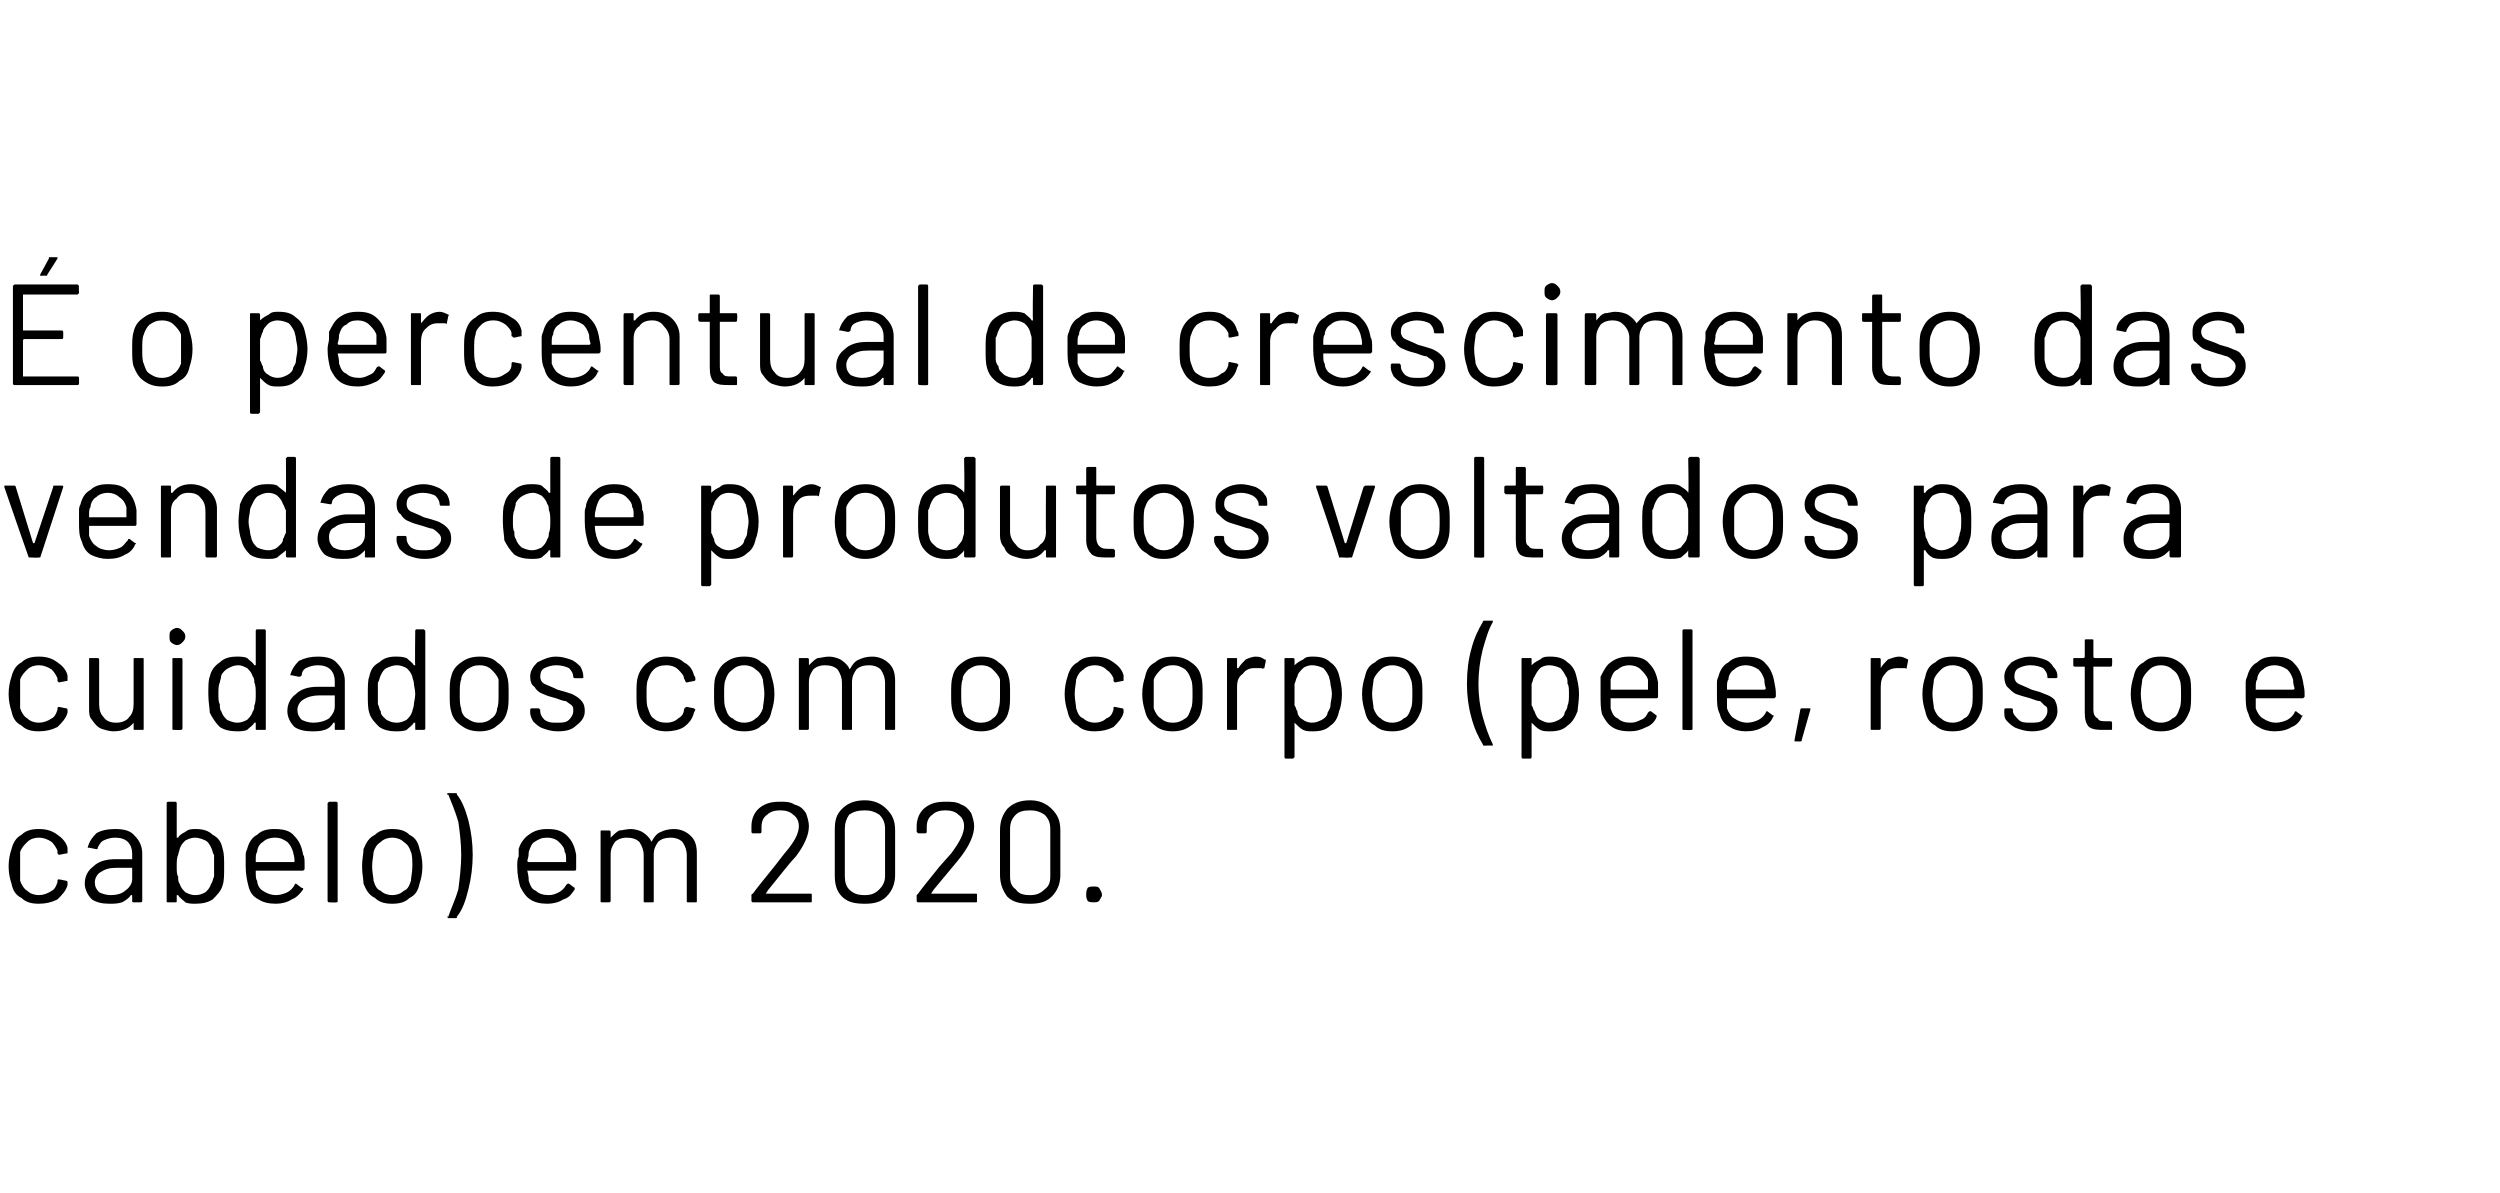 <?xml version="1.0" standalone="no"?><!DOCTYPE svg PUBLIC "-//W3C//DTD SVG 1.1//EN" "http://www.w3.org/Graphics/SVG/1.1/DTD/svg11.dtd"><svg xmlns="http://www.w3.org/2000/svg" version="1.1" width="174px" height="83px" viewBox="0 -2 174 83" style="top:-2px"><desc>É o percentual de crescimento das vendas de produtos voltados para cuidados com o corpo (pele, rosto e cabelo) em 20</desc><defs/><g id="Polygon80208"><path d="m2.7 60.9c-.5 0-.9-.1-1.2-.4c-.4-.2-.6-.5-.7-1c-.1-.3-.2-.7-.2-1.2c0-.5.1-.9.2-1.2c.1-.4.3-.8.7-1c.3-.3.7-.4 1.2-.4c.5 0 .9.1 1.3.4c.3.2.6.5.7.9v.3c0 .1 0 .1-.1.1l-.5.1s.02-.04 0 0l-.1-.1v-.2c-.1-.2-.2-.4-.4-.6c-.3-.2-.6-.3-.9-.3c-.3 0-.6.1-.8.3c-.2.2-.4.4-.5.7v2c.1.3.3.6.5.7c.2.2.5.3.8.3c.3 0 .6-.1.9-.3c.2-.1.3-.3.4-.6v-.1s.01 0 0 0c0-.1.1-.1.1-.1l.5.1c.1 0 .1.1.1.1v.2c-.1.4-.4.7-.7 1c-.4.2-.8.3-1.3.3zM8 55.7c.6 0 1.1.1 1.4.5c.3.3.5.7.5 1.2v3.3c0 .1-.1.1-.1.1h-.5c-.1 0-.1 0-.1-.1v-.4h-.1c-.1.2-.4.4-.6.5c-.3.1-.6.1-.9.1c-.5 0-.9-.1-1.2-.3c-.3-.3-.5-.7-.5-1.1c0-.5.2-.9.6-1.2c.3-.3.8-.5 1.5-.5h1.2v-.4c0-.3-.1-.6-.3-.8c-.2-.2-.5-.3-.9-.3c-.3 0-.6.1-.8.2c-.2.1-.3.3-.4.5c0 .1 0 .1-.1.1l-.5-.1h-.1c.1-.4.3-.7.6-1c.3-.2.8-.3 1.3-.3zm-.3 4.6c.4 0 .8-.1 1-.3c.3-.2.5-.5.5-.8v-.8H8.1c-.5 0-.8.1-1.1.3c-.2.1-.4.4-.4.7c0 .3.1.5.3.7c.2.1.5.2.8.2zm7.8-3.2c.1.3.1.7.1 1.2c0 .6 0 1-.1 1.3c-.1.4-.4.7-.7 1c-.3.2-.7.3-1.2.3c-.2 0-.5 0-.7-.1c-.2-.2-.4-.3-.5-.5h-.1v.4c0 .1 0 .1-.1.1h-.5c-.1 0-.1 0-.1-.1v-6.8s0-.1.1-.1h.5c.1 0 .1.1.1.1v2.4h.1c.1-.2.3-.3.5-.4c.2-.2.5-.2.7-.2c.5 0 .9.1 1.2.4c.4.2.6.5.7 1zm-.8 2.4c.1-.1.1-.3.2-.5v-1.5c-.1-.1-.1-.3-.2-.5c-.1-.2-.2-.4-.4-.5c-.2-.1-.5-.2-.7-.2c-.3 0-.5.1-.7.2c-.2.2-.3.3-.4.6c0 .1-.1.3-.1.4c-.1.2-.1.5-.1.8c0 .3 0 .6.1.7c0 .2 0 .4.1.5c.1.3.2.4.4.6c.2.1.4.2.7.2c.3 0 .5-.1.7-.2c.2-.2.3-.3.4-.6zm6.4-2c.1.1.1.4.1.7v.3l-.1.1h-3.3c0 .4 0 .6.1.7c0 .3.2.6.4.7c.3.2.6.3.9.3c.3 0 .6-.1.8-.2c.2-.1.4-.3.5-.5c0-.1.1-.1.1-.1l.4.3c.1 0 .1 0 .1.1c-.2.3-.5.6-.8.7c-.3.2-.7.3-1.1.3c-.5 0-.9-.1-1.2-.3c-.4-.2-.6-.5-.7-.9c-.1-.4-.2-.8-.2-1.4v-.7c0-.2 0-.3.1-.5c.1-.4.3-.8.7-1c.3-.3.7-.4 1.2-.4c.6 0 1.1.1 1.4.5c.3.3.5.7.6 1.3zm-2-1.2c-.3 0-.6.1-.8.3c-.2.1-.4.4-.4.7c-.1.1-.1.3-.1.6v.1h2.6c.1 0 .1 0 .1-.1c0-.3-.1-.5-.1-.6c-.1-.3-.2-.5-.4-.7c-.3-.2-.5-.3-.9-.3zm3.8 4.5s-.1 0-.1-.1v-6.8l.1-.1h.5c.1 0 .1.1.1.1v6.8c0 .1 0 .1-.1.1c.04.03-.5 0-.5 0c0 0 .03.03 0 0zm4.4.1c-.5 0-.9-.1-1.2-.4c-.4-.2-.6-.5-.8-1c0-.3-.1-.7-.1-1.2c0-.5.1-.9.1-1.2c.2-.5.4-.8.8-1c.3-.3.7-.4 1.2-.4c.5 0 .9.1 1.2.4c.4.2.6.5.7 1c.1.3.2.7.2 1.2c0 .5-.1.9-.2 1.2c-.1.5-.3.8-.7 1c-.3.3-.7.4-1.2.4zm0-.6c.3 0 .6-.1.8-.3c.3-.1.4-.4.5-.7c0-.2.1-.6.1-1c0-.4 0-.8-.1-1c-.1-.3-.2-.5-.5-.7c-.2-.2-.5-.3-.8-.3c-.3 0-.6.1-.8.3c-.3.2-.4.4-.5.7c0 .2-.1.6-.1 1c0 .4.1.8.1 1c.1.3.2.6.5.7c.2.2.5.3.8.3zm4.4-7.1c.1 0 .1 0 .1.1c.4.5.6 1.1.8 1.8c.2.8.3 1.6.3 2.4c0 .8-.1 1.6-.3 2.4c-.2.8-.4 1.4-.8 1.9c0 .1 0 .1-.1.1h-.5l-.1-.1h.1c.2-.6.5-1.2.7-1.9c.1-.8.2-1.6.2-2.4c0-.8-.1-1.6-.2-2.3c-.2-.7-.5-1.4-.7-1.9h-.1c0-.1.1-.1.1-.1h.5s.03 0 0 0zm8.4 4.3v1s0 .1-.1.1h-3.3c.1.4.1.6.1.7c.1.3.2.6.5.7c.2.2.5.3.9.3c.3 0 .5-.1.7-.2c.2-.1.4-.3.5-.5c.1-.1.1-.1.2-.1l.4.3v.1c-.2.3-.4.6-.8.7c-.3.2-.7.3-1.1.3c-.5 0-.9-.1-1.2-.3c-.3-.2-.5-.5-.7-.9c-.1-.4-.2-.8-.2-1.4c0-.3 0-.5.1-.7v-.5c.1-.4.4-.8.7-1c.4-.3.8-.4 1.3-.4c.6 0 1 .1 1.4.5c.3.3.5.7.6 1.3zm-2-1.2c-.4 0-.6.1-.9.3c-.2.1-.3.4-.4.7c0 .1 0 .3-.1.6c0 .1.1.1.1.1h2.6v-.1c0-.3 0-.5-.1-.6c0-.3-.2-.5-.4-.7c-.2-.2-.5-.3-.8-.3zm8.8-.6c.5 0 .9.2 1.2.5c.3.3.4.7.4 1.2v3.3c0 .1 0 .1-.1.1h-.5c-.1 0-.1 0-.1-.1v-3.2c0-.3-.1-.6-.3-.9c-.2-.2-.5-.3-.8-.3c-.4 0-.7.1-.9.3c-.2.3-.3.5-.3.9v3.2c0 .1 0 .1-.1.1h-.5c-.1 0-.1 0-.1-.1v-3.2c0-.3-.1-.6-.3-.9c-.2-.2-.5-.3-.9-.3c-.3 0-.6.1-.8.3c-.2.3-.3.5-.3.9v3.2c0 .1-.1.1-.1.1h-.5c-.1 0-.1 0-.1-.1v-4.8c0-.1 0-.1.1-.1h.5s.1 0 .1.1v.4c.2-.2.4-.4.6-.5c.2 0 .5-.1.8-.1c.3 0 .6.1.8.2c.3.2.5.4.6.6c0 .1 0 .1.1 0c.1-.2.3-.5.6-.6c.2-.1.5-.2.9-.2zm6.4 4.5c-.1 0-.1 0 0 0h3.1c.1 0 .1 0 .1.1v.4c0 .1 0 .1-.1.1h-4s-.1 0-.1-.1v-.4s0-.1.1-.1c.2-.3.7-.9 1.5-1.9l.7-.9c.7-.8 1-1.4 1-1.9c0-.3-.1-.6-.4-.8c-.2-.2-.5-.3-.9-.3c-.4 0-.7.1-.9.3c-.3.2-.4.5-.4.9v.3s0 .1-.1.1h-.5c-.1 0-.1-.1-.1-.1v-.4c0-.5.2-1 .6-1.3c.4-.3.8-.4 1.4-.4c.4 0 .7 0 1 .2c.4.1.6.3.8.6c.1.3.2.6.2.9c0 .6-.3 1.3-.9 2.1c-.4.4-1 1.2-1.9 2.3c-.02 0-.2.3-.2.3c0 0-.04-.04 0 0zm6.9.7c-.7 0-1.2-.1-1.6-.5c-.4-.4-.5-.9-.5-1.5v-3.1c0-.7.1-1.1.5-1.5c.4-.4.9-.6 1.6-.6c.6 0 1.1.2 1.5.6c.4.4.6.8.6 1.5v3.1c0 .6-.2 1.1-.6 1.5c-.4.4-.9.5-1.5.5zm0-.6c.4 0 .7-.1 1-.4c.2-.2.4-.5.4-.9v-3.3c0-.4-.1-.7-.4-1c-.3-.2-.6-.3-1-.3c-.5 0-.8.1-1.1.3c-.2.3-.3.6-.3 1v3.3c0 .4.1.7.3.9c.3.3.6.4 1.1.4zm4.6-.1c-.1 0 0 0 0 0h3.1c.1 0 .1 0 .1.1v.4c0 .1 0 .1-.1.1h-4s-.1 0-.1-.1v-.4l.1-.1c.2-.3.7-.9 1.5-1.9l.8-.9c.6-.8.9-1.4.9-1.9c0-.3-.1-.6-.4-.8c-.2-.2-.5-.3-.9-.3c-.4 0-.7.1-.9.3c-.3.2-.4.5-.4.9v.3s0 .1-.1.1h-.5l-.1-.1v-.4c0-.5.2-1 .6-1.3c.4-.3.8-.4 1.4-.4c.4 0 .8 0 1.1.2c.3.1.5.3.7.6c.1.3.2.6.2.9c0 .6-.3 1.3-.9 2.1c-.3.4-1 1.2-1.9 2.3l-.2.3s-.03-.04 0 0zm6.9.7c-.7 0-1.2-.1-1.6-.5c-.3-.4-.5-.9-.5-1.5v-3.1c0-.7.2-1.1.5-1.5c.4-.4.9-.6 1.6-.6c.6 0 1.1.2 1.5.6c.4.4.6.8.6 1.5v3.1c0 .6-.2 1.1-.6 1.5c-.4.4-.9.5-1.5.5zm0-.6c.4 0 .7-.1 1-.4c.3-.2.4-.5.4-.9v-3.3c0-.4-.1-.7-.4-1c-.3-.2-.6-.3-1-.3c-.5 0-.8.1-1 .3c-.3.3-.4.6-.4 1v3.3c0 .4.1.7.4.9c.2.3.5.4 1 .4zm4.4.5c-.1 0-.3 0-.4-.1c-.1-.2-.1-.3-.1-.4c0-.2 0-.3.1-.5c.1-.1.3-.1.4-.1c.2 0 .3 0 .4.1c.1.2.2.3.2.5c0 .1-.1.2-.2.4c-.1.1-.2.1-.4.1z" stroke="none" fill="#000"/></g><g id="Polygon80207"><path d="m2.7 48.9c-.5 0-.9-.1-1.2-.4c-.4-.2-.6-.5-.7-1c-.1-.3-.2-.7-.2-1.2c0-.5.1-.9.2-1.2c.1-.4.3-.8.7-1c.3-.3.7-.4 1.2-.4c.5 0 .9.1 1.3.4c.3.2.6.5.7.9v.3c0 .1 0 .1-.1.1l-.5.1s.02-.04 0 0l-.1-.1v-.2c-.1-.2-.2-.4-.4-.6c-.3-.2-.6-.3-.9-.3c-.3 0-.6.1-.8.3c-.2.2-.4.4-.5.7v2c.1.3.3.6.5.7c.2.2.5.3.8.3c.3 0 .6-.1.9-.3c.2-.1.3-.3.4-.6v-.1s.01 0 0 0c0-.1.1-.1.1-.1l.5.1c.1 0 .1.1.1.1v.2c-.1.4-.4.7-.7 1c-.4.2-.8.3-1.3.3zm6.6-5c0-.1 0-.1.1-.1h.5c.1 0 .1 0 .1.1v4.8c0 .1 0 .1-.1.1h-.5c-.1 0-.1 0-.1-.1v-.4c-.3.4-.8.6-1.4.6c-.3 0-.6-.1-.9-.2c-.2-.1-.4-.3-.6-.6c-.2-.2-.2-.5-.2-.8v-3.4c0-.1 0-.1.1-.1h.5s.1 0 .1.1v3.1c0 .4.1.7.3.9c.2.3.5.4.9.4c.3 0 .7-.1.9-.4c.2-.2.3-.5.3-.9v-3.1s.01-.03 0 0zm3-1c-.1 0-.3-.1-.4-.2c-.1-.1-.1-.2-.1-.4c0-.2 0-.3.1-.4c.1-.1.3-.2.4-.2c.2 0 .3.1.4.2c.1.1.2.2.2.4c0 .2-.1.3-.2.4c-.1.1-.2.2-.4.2zm-.2 5.9c-.1 0-.1 0-.1-.1v-4.8c0-.1 0-.1.1-.1h.5s.1 0 .1.1v4.8c0 .1-.1.1-.1.1c-.03.02-.5 0-.5 0c0 0-.04.02 0 0zm5.7-6.9s0-.1.1-.1h.5c.1 0 .1.1.1.1v6.8c0 .1 0 .1-.1.1h-.5c-.1 0-.1 0-.1-.1v-.4h-.1c-.1.2-.3.3-.5.5c-.2.1-.5.1-.7.1c-.5 0-.9-.1-1.2-.3c-.3-.3-.5-.6-.7-1c0-.3-.1-.7-.1-1.3c0-.5 0-1 .1-1.2c.1-.5.4-.8.7-1c.3-.3.7-.4 1.2-.4c.2 0 .5 0 .7.1c.2.2.4.3.5.5h.1v-2.4s0 .03 0 0zm-.2 5.6c.1-.1.1-.3.1-.4c.1-.2.1-.5.1-.8c0-.3 0-.6-.1-.8c0-.1 0-.3-.1-.4c-.1-.3-.2-.4-.4-.6c-.2-.1-.4-.2-.6-.2c-.3 0-.5.1-.7.2c-.2.1-.4.3-.5.5c0 .2-.1.4-.1.5c-.1.2-.1.5-.1.8c0 .3 0 .6.1.7c0 .2 0 .4.1.5c.1.3.2.4.4.6c.2.1.5.2.7.2c.3 0 .5-.1.7-.2c.2-.2.3-.3.4-.6zm4.5-3.8c.6 0 1.1.1 1.4.5c.3.3.5.7.5 1.2v3.3c0 .1 0 .1-.1.1h-.5c-.1 0-.1 0-.1-.1v-.4h-.1c-.1.2-.3.4-.6.5c-.3.1-.6.1-.9.1c-.5 0-.9-.1-1.2-.3c-.3-.3-.5-.7-.5-1.1c0-.5.2-.9.6-1.2c.3-.3.8-.5 1.5-.5h1.2v-.4c0-.3-.1-.6-.3-.8c-.2-.2-.5-.3-.9-.3c-.3 0-.6.1-.8.2c-.2.1-.3.3-.3.5c-.1.1-.1.1-.2.1l-.5-.1h-.1c.1-.4.3-.7.6-1c.4-.2.8-.3 1.3-.3zm-.3 4.6c.4 0 .8-.1 1.1-.3c.2-.2.4-.5.4-.8v-.8h-1.1c-.4 0-.8.1-1.1.3c-.2.1-.4.4-.4.7c0 .3.1.5.3.7c.2.1.5.2.8.2zm7.1-6.4s0-.1.1-.1h.5l.1.1v6.8c0 .1-.1.1-.1.1h-.5c-.1 0-.1 0-.1-.1v-.4h-.1c-.1.2-.3.3-.5.5c-.2.1-.5.1-.8.1c-.4 0-.8-.1-1.1-.3c-.3-.3-.6-.6-.7-1c-.1-.3-.1-.7-.1-1.3c0-.5 0-1 .1-1.2c.1-.5.3-.8.7-1c.3-.3.7-.4 1.1-.4c.3 0 .5 0 .8.1c.2.2.4.3.5.5h.1c-.03-.02 0-2.4 0-2.4c0 0-.03.03 0 0zm-.2 5.6c0-.1.1-.3.1-.4c0-.2.1-.5.1-.8c0-.3-.1-.6-.1-.8c0-.1-.1-.3-.1-.4c-.1-.3-.2-.4-.4-.6c-.2-.1-.4-.2-.7-.2c-.2 0-.5.1-.7.2c-.2.1-.3.3-.4.5c-.1.2-.1.4-.2.5v1.5c.1.2.1.4.2.5c0 .3.2.4.4.6c.2.1.4.2.7.2c.3 0 .5-.1.7-.2c.2-.2.3-.3.4-.6zm4.7 1.4c-.5 0-.9-.1-1.3-.4c-.3-.2-.6-.5-.7-1c-.1-.3-.1-.7-.1-1.2c0-.5 0-.9.1-1.2c.1-.5.4-.8.7-1c.4-.3.8-.4 1.3-.4c.5 0 .9.1 1.2.4c.3.2.6.5.7 1c.1.3.1.7.1 1.2c0 .5 0 .9-.1 1.2c-.1.5-.4.8-.7 1c-.3.3-.8.4-1.2.4zm0-.6c.3 0 .6-.1.8-.3c.2-.1.4-.4.4-.7c.1-.2.1-.6.1-1v-1c-.1-.3-.3-.5-.5-.7c-.2-.2-.5-.3-.8-.3c-.4 0-.6.1-.9.3c-.2.2-.4.4-.4.7c-.1.2-.1.6-.1 1c0 .4 0 .8.1 1c0 .3.2.6.4.7c.3.2.5.3.9.3zm5.4.6c-.4 0-.7-.1-1-.2c-.3-.1-.5-.3-.7-.5c-.1-.2-.2-.4-.2-.6v-.2s0-.1.1-.1h.5l.1.1v.1c0 .2.1.4.3.6c.3.2.5.2.9.2c.3 0 .6 0 .8-.2c.2-.2.3-.4.3-.6c0-.2 0-.3-.1-.4c-.1-.1-.3-.2-.4-.3c-.2 0-.4-.1-.7-.2c-.4-.1-.7-.2-.9-.3c-.3-.1-.5-.3-.6-.5c-.2-.1-.3-.4-.3-.7c0-.4.2-.7.5-1c.4-.2.8-.4 1.3-.4c.4 0 .7.1 1 .2c.3.1.5.3.7.5c.1.2.2.4.2.7c0 .1 0 .1-.1.1h-.5s-.1 0-.1-.1c0-.2-.1-.4-.3-.6c-.2-.1-.5-.2-.9-.2c-.3 0-.6.1-.8.2c-.2.1-.3.3-.3.6c0 .2.1.4.3.5c.2.1.5.2.9.4c.4.1.7.2 1 .3c.2.1.4.2.6.4c.2.2.3.4.3.8c0 .4-.2.7-.6 1c-.3.3-.7.4-1.3.4zm7.6 0c-.5 0-.9-.1-1.3-.4c-.3-.2-.6-.5-.7-1c-.1-.3-.1-.7-.1-1.2c0-.5 0-.9.1-1.2c.1-.4.4-.8.7-1c.4-.3.8-.4 1.3-.4c.4 0 .9.1 1.2.4c.4.2.6.5.7.9c.1.1.1.2.1.3c0 .1-.1.1-.1.1c-.01-.01-.5.1-.5.1c0 0-.03-.04 0 0c-.1 0-.1-.1-.1-.1l-.1-.2c0-.2-.2-.4-.4-.6c-.2-.2-.5-.3-.8-.3c-.4 0-.7.1-.9.3c-.2.2-.3.4-.4.7c-.1.2-.1.6-.1 1c0 .4 0 .8.1 1c.1.3.2.6.4.7c.2.2.5.3.9.3c.3 0 .6-.1.8-.3c.2-.1.4-.3.4-.6c.05-.02 0-.1 0-.1h.1c0-.1 0-.1.1-.1l.5.1l.1.1l-.1.2c-.1.4-.3.7-.7 1c-.3.2-.8.3-1.2.3zm5.4 0c-.5 0-.9-.1-1.2-.4c-.4-.2-.6-.5-.8-1c-.1-.3-.1-.7-.1-1.2c0-.5 0-.9.1-1.2c.2-.5.4-.8.7-1c.4-.3.8-.4 1.3-.4c.5 0 .9.1 1.2.4c.4.2.6.5.7 1c.1.3.2.7.2 1.2c0 .5-.1.9-.2 1.2c-.1.5-.3.8-.7 1c-.3.3-.7.4-1.2.4zm0-.6c.3 0 .6-.1.8-.3c.2-.1.4-.4.5-.7c0-.2.1-.6.1-1c0-.4-.1-.8-.1-1c-.1-.3-.2-.5-.5-.7c-.2-.2-.5-.3-.8-.3c-.3 0-.6.1-.8.3c-.3.2-.4.4-.5.7c-.1.2-.1.6-.1 1c0 .4 0 .8.1 1c.1.3.2.6.5.7c.2.2.5.3.8.3zm8.9-4.6c.5 0 .9.2 1.2.5c.3.3.4.7.4 1.2v3.3c0 .1 0 .1-.1.1h-.5c-.1 0-.1 0-.1-.1v-3.2c0-.3-.1-.6-.3-.9c-.2-.2-.5-.3-.8-.3c-.4 0-.7.1-.9.3c-.2.3-.3.5-.3.9v3.2c0 .1 0 .1-.1.1h-.5c-.1 0-.1 0-.1-.1v-3.2c0-.3-.1-.6-.3-.9c-.2-.2-.5-.3-.9-.3c-.3 0-.6.1-.8.3c-.2.3-.3.5-.3.9v3.2c0 .1-.1.1-.1.1h-.5c-.1 0-.1 0-.1-.1v-4.8c0-.1 0-.1.1-.1h.5s.1 0 .1.1v.4c.2-.2.4-.4.6-.5c.2 0 .5-.1.8-.1c.3 0 .6.1.8.2c.3.2.5.4.6.6c0 .1 0 .1.1 0c.1-.2.3-.5.6-.6c.2-.1.5-.2.9-.2zm7.6 5.2c-.5 0-.9-.1-1.3-.4c-.3-.2-.6-.5-.7-1c-.1-.3-.1-.7-.1-1.2c0-.5 0-.9.1-1.2c.1-.5.4-.8.7-1c.4-.3.8-.4 1.3-.4c.5 0 .9.1 1.2.4c.3.2.6.5.7 1c.1.3.1.7.1 1.2c0 .5 0 .9-.1 1.2c-.1.5-.4.8-.7 1c-.3.3-.8.4-1.2.4zm0-.6c.3 0 .6-.1.8-.3c.2-.1.4-.4.4-.7c.1-.2.1-.6.1-1v-1c-.1-.3-.3-.5-.5-.7c-.2-.2-.5-.3-.8-.3c-.4 0-.6.1-.9.3c-.2.2-.4.4-.4.7c-.1.2-.1.6-.1 1c0 .4 0 .8.1 1c0 .3.2.6.4.7c.3.2.5.3.9.3zm7.9.6c-.5 0-.9-.1-1.2-.4c-.4-.2-.6-.5-.7-1c-.1-.3-.2-.7-.2-1.2c0-.5.1-.9.2-1.2c.1-.4.3-.8.7-1c.3-.3.7-.4 1.2-.4c.5 0 .9.1 1.3.4c.3.2.6.5.7.9v.3c0 .1 0 .1-.1.1l-.5.1s.01-.04 0 0l-.1-.1v-.2c-.1-.2-.2-.4-.5-.6c-.2-.2-.5-.3-.8-.3c-.3 0-.6.1-.8.3c-.3.2-.4.4-.5.7c0 .2-.1.6-.1 1c0 .4.1.8.1 1c.1.3.2.6.5.7c.2.2.5.3.8.3c.3 0 .6-.1.8-.3c.3-.1.4-.3.5-.6v-.1c0-.1 0-.1.1-.1l.5.1c.1 0 .1.1.1.1v.2c-.1.4-.4.7-.7 1c-.4.2-.8.3-1.3.3zm5.4 0c-.4 0-.9-.1-1.2-.4c-.3-.2-.6-.5-.7-1c-.1-.3-.2-.7-.2-1.2c0-.5.1-.9.2-1.2c.1-.5.3-.8.7-1c.3-.3.8-.4 1.2-.4c.5 0 .9.1 1.3.4c.3.2.6.5.7 1c.1.3.1.7.1 1.2c0 .5 0 .9-.1 1.2c-.1.5-.4.8-.7 1c-.4.3-.8.4-1.3.4zm0-.6c.4 0 .6-.1.9-.3c.2-.1.3-.4.4-.7c.1-.2.1-.6.1-1c0-.4 0-.8-.1-1c-.1-.3-.2-.5-.4-.7c-.3-.2-.5-.3-.9-.3c-.3 0-.6.1-.8.3c-.2.2-.4.4-.5.7v2c.1.3.3.6.5.7c.2.2.5.3.8.3zm5.8-4.6c.3 0 .5.1.6.2c.1 0 .1 0 .1.1l-.1.5c-.1 0-.1.1-.2 0h-.5c-.3 0-.6.1-.8.4c-.3.2-.4.5-.4.9v2.9c0 .1 0 .1-.1.1h-.5c-.1 0-.1 0-.1-.1v-4.8c0-.1 0-.1.1-.1h.5c.1 0 .1 0 .1.1v.6h.1c.1-.2.3-.4.5-.6c.2-.1.5-.2.7-.2zm5.8 1.3c.1.4.2.8.2 1.3c0 .5-.1 1-.2 1.2c-.1.5-.3.8-.6 1c-.3.3-.7.4-1.2.4c-.3 0-.5 0-.7-.1c-.2-.1-.4-.3-.6-.5v2.4l-.1.1h-.5c-.1 0-.1-.1-.1-.1v-6.8c0-.1 0-.1.1-.1h.5s.1 0 .1.1v.4c.2-.2.4-.3.6-.4c.2-.2.4-.2.7-.2c.5 0 .9.1 1.2.4c.3.2.5.5.6.9zm-.8 2.6c.1-.2.2-.3.2-.5c0-.2.1-.5.1-.8c0-.3-.1-.6-.1-.7c0-.2-.1-.4-.1-.5c-.1-.2-.2-.4-.4-.6c-.2-.1-.5-.2-.8-.2c-.2 0-.5.1-.6.2c-.2.2-.4.4-.4.6c-.1.1-.1.3-.2.5v1.5c.1.1.1.3.2.4c0 .3.2.5.4.6c.1.1.4.2.6.2c.3 0 .5-.1.7-.2c.2-.1.4-.3.4-.5zm4.5 1.3c-.5 0-.9-.1-1.2-.4c-.4-.2-.6-.5-.7-1c-.1-.3-.2-.7-.2-1.2c0-.5.1-.9.2-1.2c.1-.5.3-.8.7-1c.3-.3.7-.4 1.2-.4c.5 0 .9.1 1.3.4c.3.2.5.5.7 1c.1.3.1.7.1 1.2c0 .5 0 .9-.1 1.2c-.2.5-.4.8-.7 1c-.4.3-.8.4-1.3.4zm0-.6c.3 0 .6-.1.8-.3c.3-.1.4-.4.5-.7c.1-.2.1-.6.1-1c0-.4 0-.8-.1-1c-.1-.3-.2-.5-.4-.7c-.3-.2-.6-.3-.9-.3c-.3 0-.6.1-.8.3c-.2.2-.4.4-.5.7c0 .2-.1.6-.1 1c0 .4.1.8.1 1c.1.3.3.6.5.7c.2.2.5.3.8.3zm6.4 1.6s-.1 0-.1-.1c-.3-.5-.6-1.1-.8-1.9c-.2-.7-.3-1.5-.3-2.3c0-.9.1-1.7.3-2.4c.2-.8.5-1.4.8-1.9c0-.1.1-.1.1-.1h.6v.1c-.3.5-.5 1.2-.7 1.9c-.2.8-.3 1.6-.3 2.4c0 .8.1 1.6.3 2.3c.2.7.4 1.3.7 1.9c0 .1 0 .1-.1.1c.01-.03-.5 0-.5 0c0 0 .01-.03 0 0zm6.4-4.9c.1.4.2.8.2 1.3c0 .5-.1 1-.1 1.2c-.2.5-.4.8-.7 1c-.3.3-.7.4-1.2.4c-.3 0-.5 0-.7-.1c-.2-.1-.4-.3-.6-.5v2.4s0 .1-.1.1h-.5c-.1 0-.1-.1-.1-.1v-6.8c0-.1 0-.1.1-.1h.5c.1 0 .1 0 .1.1v.4c.2-.2.4-.3.6-.4c.2-.2.4-.2.7-.2c.5 0 .9.1 1.2.4c.3.2.5.5.6.9zm-.8 2.6c.1-.2.2-.3.2-.5c.1-.2.1-.5.1-.8c0-.3 0-.6-.1-.7c0-.2 0-.4-.1-.5c-.1-.2-.2-.4-.4-.6c-.2-.1-.5-.2-.8-.2c-.2 0-.5.1-.6.2c-.2.2-.3.4-.4.6c-.1.1-.1.3-.2.5v1.5c.1.1.1.3.2.4c.1.3.2.5.4.6c.2.1.4.2.6.2c.3 0 .5-.1.7-.2c.2-.1.4-.3.4-.5zm6.5-2.1v1s0 .1-.1.1h-3.2v.7c.1.3.2.6.5.7c.2.2.5.3.9.3c.3 0 .5-.1.7-.2c.3-.1.4-.3.5-.5c.1-.1.1-.1.2-.1l.4.3v.1c-.1.3-.4.6-.7.7c-.4.2-.7.3-1.2.3c-.5 0-.9-.1-1.2-.3c-.3-.2-.5-.5-.7-.9c-.1-.4-.1-.8-.1-1.4v-1.2c.2-.4.4-.8.7-1c.4-.3.8-.4 1.3-.4c.6 0 1.1.1 1.4.5c.3.3.5.7.6 1.3zm-2-1.2c-.3 0-.6.1-.8.3c-.3.1-.4.4-.5.7v.7h2.6v-.7c-.1-.3-.3-.5-.5-.7c-.2-.2-.5-.3-.8-.3zm3.8 4.5c-.1 0-.1 0-.1-.1v-6.8s0-.1.1-.1h.5c.1 0 .1.1.1.1v6.8c0 .1 0 .1-.1.1c0 .03-.5 0-.5 0c0 0-.01.03 0 0zm6.3-3.3c0 .1.1.4.1.7v.3l-.1.1h-3.3v.7c.1.3.3.6.5.7c.3.2.6.3.9.3c.3 0 .6-.1.8-.2c.2-.1.4-.3.5-.5c0-.1.1-.1.1-.1l.4.3c.1 0 .1 0 0 .1c-.1.3-.4.6-.7.7c-.3.2-.7.3-1.2.3c-.4 0-.8-.1-1.1-.3c-.4-.2-.6-.5-.7-.9c-.2-.4-.2-.8-.2-1.4v-.7c0-.2 0-.3.1-.5c.1-.4.3-.8.7-1c.3-.3.7-.4 1.2-.4c.6 0 1.1.1 1.4.5c.3.3.5.7.6 1.3zm-2-1.2c-.3 0-.6.1-.8.3c-.2.1-.4.4-.4.7c-.1.1-.1.3-.1.6v.1h2.6s.1 0 .1-.1c-.1-.3-.1-.5-.1-.6c-.1-.3-.2-.5-.4-.7c-.3-.2-.6-.3-.9-.3zm3.5 5.3h-.1v-.1l.4-2.1c0-.1.1-.1.1-.1h.6v.1l-.6 2.1c0 .1 0 .1-.1.1c0 .02-.3 0-.3 0c0 0-.02.02 0 0zm7.2-5.9c.2 0 .4.1.6.2v.1l-.1.5s0 .1-.1 0h-.5c-.4 0-.7.1-.9.4c-.2.2-.3.5-.3.9v2.9c0 .1-.1.1-.1.1h-.5c-.1 0-.1 0-.1-.1v-4.8c0-.1 0-.1.1-.1h.5s.1 0 .1.1v.6c.1-.2.3-.4.5-.6c.3-.1.5-.2.8-.2zm3.7 5.2c-.5 0-.9-.1-1.2-.4c-.4-.2-.6-.5-.7-1c-.1-.3-.2-.7-.2-1.2c0-.5.1-.9.2-1.2c.1-.5.3-.8.7-1c.3-.3.7-.4 1.2-.4c.5 0 .9.1 1.3.4c.3.2.5.5.7 1c.1.3.1.7.1 1.2c0 .5 0 .9-.1 1.2c-.2.5-.4.8-.7 1c-.4.3-.8.4-1.3.4zm0-.6c.3 0 .6-.1.8-.3c.3-.1.4-.4.5-.7c.1-.2.1-.6.1-1c0-.4 0-.8-.1-1c-.1-.3-.2-.5-.4-.7c-.3-.2-.6-.3-.9-.3c-.3 0-.6.1-.8.3c-.2.2-.4.4-.5.7c0 .2-.1.6-.1 1c0 .4.1.8.1 1c.1.3.3.6.5.7c.2.2.5.3.8.3zm5.5.6c-.4 0-.7-.1-1-.2c-.3-.1-.5-.3-.7-.5c-.2-.2-.2-.4-.2-.6v-.2s0-.1.1-.1h.4c.1 0 .1.1.1.1v.1c0 .2.2.4.4.6c.2.2.5.2.8.2c.4 0 .7 0 .9-.2c.2-.2.3-.4.3-.6c0-.2 0-.3-.2-.4l-.3-.3c-.2 0-.4-.1-.7-.2c-.4-.1-.7-.2-1-.3c-.2-.1-.4-.3-.6-.5c-.1-.1-.2-.4-.2-.7c0-.4.2-.7.5-1c.3-.2.8-.4 1.3-.4c.4 0 .7.1 1 .2c.3.1.5.3.6.5c.2.2.3.4.3.7c0 .1-.1.1-.1.1h-.5c-.1 0-.1 0-.1-.1c0-.2-.1-.4-.3-.6c-.2-.1-.5-.2-.9-.2c-.3 0-.6.1-.8.2c-.2.1-.3.3-.3.6c0 .2.1.4.3.5c.2.1.5.2.9.4c.4.1.7.2.9.3c.3.1.5.2.7.4c.1.2.2.4.2.8c0 .4-.2.7-.5 1c-.3.3-.8.4-1.3.4zm5.6-4.6s0 .1-.1.1h-1.2v3c0 .3.1.5.3.6c.1.2.3.2.6.2h.3c.1 0 .1.1.1.1v.4c0 .1 0 .1-.1.1h-.4c-.5 0-.8 0-1.1-.2c-.2-.2-.3-.5-.3-1v-3.2h-.7c-.1 0-.1-.1-.1-.1v-.4c0-.1 0-.1.1-.1h.6s.1 0 .1-.1v-1.1c0-.1 0-.1.1-.1h.4c.1 0 .1 0 .1.1v1.1c0 .1.1.1.1.1h1.1c.1 0 .1 0 .1.1c.02-.03 0 .4 0 .4c0 0 .02-.04 0 0zm3.4 4.6c-.5 0-.9-.1-1.2-.4c-.4-.2-.6-.5-.7-1c-.1-.3-.2-.7-.2-1.2c0-.5.1-.9.2-1.2c.1-.5.3-.8.7-1c.3-.3.7-.4 1.2-.4c.5 0 .9.1 1.3.4c.3.2.5.5.7 1c.1.3.1.7.1 1.2c0 .5 0 .9-.1 1.2c-.2.5-.4.8-.7 1c-.4.3-.8.4-1.3.4zm0-.6c.3 0 .6-.1.8-.3c.3-.1.4-.4.5-.7c.1-.2.1-.6.1-1c0-.4 0-.8-.1-1c-.1-.3-.2-.5-.5-.7c-.2-.2-.5-.3-.8-.3c-.3 0-.6.1-.8.3c-.2.2-.4.4-.5.7c0 .2-.1.6-.1 1c0 .4.1.8.1 1c.1.3.2.6.5.7c.2.2.5.3.8.3zm9.9-2.8c0 .1.1.4.1.7v.3l-.1.1H157v.7c.1.3.3.6.5.7c.3.2.6.3.9.3c.3 0 .6-.1.8-.2c.2-.1.4-.3.5-.5c0-.1.1-.1.1-.1l.4.3c.1 0 .1 0 0 .1c-.1.3-.4.6-.7.7c-.3.2-.7.3-1.2.3c-.4 0-.8-.1-1.1-.3c-.4-.2-.6-.5-.7-.9c-.2-.4-.2-.8-.2-1.4v-.7c0-.2 0-.3.1-.5c.1-.4.3-.8.7-1c.3-.3.7-.4 1.2-.4c.6 0 1.1.1 1.4.5c.3.3.5.7.6 1.3zm-2-1.2c-.3 0-.6.1-.8.3c-.2.1-.4.4-.4.7c-.1.1-.1.3-.1.6v.1h2.6s.1 0 .1-.1c-.1-.3-.1-.5-.1-.6c-.1-.3-.2-.5-.4-.7c-.3-.2-.6-.3-.9-.3z" stroke="none" fill="#000"/></g><g id="Polygon80206"><path d="m2.1 36.8h-.1c-.03-.05-1.7-4.9-1.7-4.9c0 0 .02-.06 0-.1h.7s.1 0 .1.1l1.2 3.9h.1l1.3-3.9c0-.1 0-.1.1-.1h.5c.1 0 .1 0 .1.1l-1.6 4.9h-.1c-.03.03-.6 0-.6 0c0 0-.01.03 0 0zm7.4-3.3v1s0 .1-.1.1H6.2v.7c.1.3.3.6.5.7c.2.2.6.3.9.3c.3 0 .6-.1.8-.2c.2-.1.3-.3.5-.5c0-.1.1-.1.1-.1l.4.3c.1 0 .1 0 0 .1c-.1.3-.4.6-.7.7c-.3.2-.7.3-1.2.3c-.4 0-.8-.1-1.2-.3c-.3-.2-.5-.5-.6-.9c-.2-.4-.2-.8-.2-1.4v-.7c0-.2 0-.3.1-.5c.1-.4.3-.8.7-1c.3-.3.7-.4 1.2-.4c.6 0 1.1.1 1.4.5c.3.3.5.7.6 1.3zm-2-1.2c-.3 0-.6.1-.8.3c-.2.1-.4.4-.4.7c-.1.1-.1.3-.1.6v.1h2.6v-.7c-.1-.3-.2-.5-.5-.7c-.2-.2-.5-.3-.8-.3zm5.8-.6c.5 0 1 .2 1.3.5c.3.3.5.7.5 1.2v3.3c0 .1-.1.1-.1.1h-.6s-.1 0-.1-.1v-3.1c0-.4-.1-.7-.3-.9c-.2-.3-.5-.4-.9-.4c-.3 0-.6.1-.8.4c-.3.2-.4.5-.4.9v3.1c0 .1 0 .1-.1.1h-.5c-.1 0-.1 0-.1-.1v-4.8c0-.1 0-.1.1-.1h.5c.1 0 .1 0 .1.1v.4h.1c.3-.4.7-.6 1.3-.6zm6.6-1.8l.1-.1h.5c.1 0 .1.1.1.1v6.8c0 .1 0 .1-.1.1h-.5s-.1 0-.1-.1v-.4c-.2.2-.4.3-.6.5c-.2.1-.4.1-.7.1c-.5 0-.9-.1-1.2-.3c-.3-.3-.5-.6-.6-1c-.1-.3-.2-.7-.2-1.3c0-.5.1-1 .1-1.2c.2-.5.4-.8.7-1c.3-.3.7-.4 1.2-.4c.3 0 .5 0 .7.1c.2.2.4.3.6.5c.02-.02 0-2.4 0-2.4c0 0 .02.03 0 0zm-.2 5.6c.1-.1.1-.3.2-.4v-1.6c-.1-.1-.1-.3-.2-.4c-.1-.3-.2-.4-.4-.6c-.1-.1-.4-.2-.6-.2c-.3 0-.5.1-.7.2c-.2.1-.3.3-.4.5c-.1.2-.2.4-.2.5c0 .2-.1.5-.1.8c0 .3.1.6.1.7c0 .2.1.4.1.5c.1.3.2.4.4.6c.2.1.5.2.8.2c.2 0 .5-.1.6-.2c.2-.2.4-.3.4-.6zm4.5-3.8c.6 0 1.1.1 1.4.5c.4.3.5.7.5 1.2v3.3c0 .1 0 .1-.1.1h-.5c-.1 0-.1 0-.1-.1v-.4c-.2.2-.4.4-.7.5c-.3.1-.6.1-.9.1c-.5 0-.9-.1-1.2-.3c-.3-.3-.5-.7-.5-1.1c0-.5.2-.9.6-1.2c.4-.3.9-.5 1.5-.5h1.2v-.4c0-.3-.1-.6-.3-.8c-.2-.2-.5-.3-.9-.3c-.3 0-.5.1-.7.2c-.2.1-.4.3-.4.5c0 .1-.1.1-.1.1l-.6-.1h-.1c.1-.4.3-.7.6-1c.4-.2.8-.3 1.3-.3zm-.2 4.6c.4 0 .7-.1 1-.3c.3-.2.4-.5.4-.8v-.8h-1.1c-.4 0-.8.1-1 .3c-.3.1-.4.4-.4.7c0 .3.1.5.3.7c.2.1.4.2.8.2zm5.5.6c-.4 0-.7-.1-1-.2c-.3-.1-.5-.3-.7-.5c-.1-.2-.2-.4-.2-.6v-.2s0-.1.1-.1h.5c.1 0 .1.1.1.1v.1c0 .2.1.4.3.6c.3.2.6.2.9.2c.3 0 .6 0 .8-.2c.3-.2.4-.4.4-.6c0-.2-.1-.3-.2-.4c-.1-.1-.2-.2-.4-.3c-.1 0-.4-.1-.7-.2c-.4-.1-.7-.2-.9-.3c-.3-.1-.5-.3-.6-.5c-.2-.1-.3-.4-.3-.7c0-.4.2-.7.5-1c.4-.2.8-.4 1.4-.4c.3 0 .7.1.9.2c.3.1.5.3.7.5c.1.2.2.4.2.7c0 .1 0 .1-.1.1h-.5s-.1 0-.1-.1c0-.2-.1-.4-.3-.6c-.2-.1-.5-.2-.9-.2c-.3 0-.6.1-.8.2c-.2.1-.3.3-.3.6c0 .2.1.4.3.5c.2.1.5.2.9.4c.4.1.7.2 1 .3c.2.1.4.2.6.4c.2.2.3.4.3.8c0 .4-.2.7-.5 1c-.4.3-.8.4-1.4.4zm8.8-7s0-.1.1-.1h.5c.1 0 .1.1.1.1v6.8c0 .1 0 .1-.1.1h-.5c-.1 0-.1 0-.1-.1v-.4h-.1c-.1.2-.3.3-.5.5c-.2.1-.5.1-.7.1c-.5 0-.9-.1-1.2-.3c-.3-.3-.5-.6-.7-1c0-.3-.1-.7-.1-1.3c0-.5 0-1 .1-1.2c.1-.5.4-.8.7-1c.3-.3.7-.4 1.2-.4c.2 0 .5 0 .7.1c.2.2.4.3.5.5h.1v-2.4s0 .03 0 0zm-.2 5.6c.1-.1.1-.3.1-.4c.1-.2.1-.5.1-.8c0-.3 0-.6-.1-.8c0-.1 0-.3-.1-.4c-.1-.3-.2-.4-.4-.6c-.2-.1-.4-.2-.6-.2c-.3 0-.5.1-.7.2c-.2.1-.4.3-.5.5c0 .2-.1.4-.1.5c-.1.2-.1.5-.1.8c0 .3 0 .6.1.7c0 .2 0 .4.1.5c.1.3.2.4.4.6c.2.1.5.2.7.2c.3 0 .5-.1.7-.2c.2-.2.3-.3.4-.6zm6.6-2c.1.1.1.4.1.7v.3s0 .1-.1.1h-3.3c0 .4.1.6.1.7c.1.3.2.6.4.7c.3.2.6.3 1 .3c.2 0 .5-.1.7-.2c.2-.1.4-.3.5-.5c0-.1.1-.1.1-.1l.4.3c.1 0 .1 0 .1.1c-.2.3-.4.6-.8.7c-.3.2-.7.3-1.1.3c-.5 0-.9-.1-1.2-.3c-.3-.2-.6-.5-.7-.9c-.1-.4-.2-.8-.2-1.4v-.7c0-.2.1-.3.1-.5c.1-.4.4-.8.7-1c.3-.3.8-.4 1.2-.4c.6 0 1.1.1 1.4.5c.4.3.6.7.6 1.3zm-2-1.2c-.3 0-.6.1-.8.3c-.2.1-.3.4-.4.7c0 .1-.1.3-.1.6c0 .1 0 .1.1.1h2.5c.1 0 .1 0 .1-.1c0-.3 0-.5-.1-.6c0-.3-.2-.5-.4-.7c-.2-.2-.5-.3-.9-.3zm9.9.7c.1.4.2.8.2 1.3c0 .5-.1 1-.2 1.2c-.1.5-.3.8-.6 1c-.3.3-.7.4-1.2.4c-.3 0-.5 0-.7-.1c-.2-.1-.4-.3-.6-.5v2.4l-.1.1h-.5c-.1 0-.1-.1-.1-.1v-6.8c0-.1 0-.1.1-.1h.5s.1 0 .1.1v.4c.2-.2.4-.3.6-.4c.2-.2.4-.2.7-.2c.5 0 .9.1 1.2.4c.3.2.5.5.6.9zm-.8 2.6c.1-.2.2-.3.2-.5c0-.2.1-.5.1-.8c0-.3-.1-.6-.1-.7c0-.2-.1-.4-.1-.5c-.1-.2-.2-.4-.4-.6c-.2-.1-.5-.2-.8-.2c-.2 0-.5.1-.6.2c-.2.2-.4.4-.4.6c-.1.1-.1.3-.2.5v1.5c.1.1.1.3.2.4c0 .3.2.5.4.6c.1.1.4.2.6.2c.3 0 .5-.1.7-.2c.2-.1.4-.3.4-.5zm4.7-3.9c.2 0 .4.1.6.2c0 0 .1 0 0 .1l-.1.5s0 .1-.1 0h-.5c-.4 0-.7.1-.9.4c-.2.2-.3.5-.3.9v2.9c0 .1-.1.1-.1.1h-.5c-.1 0-.1 0-.1-.1v-4.8c0-.1 0-.1.1-.1h.5s.1 0 .1.1v.6c.2-.2.3-.4.6-.6c.2-.1.4-.2.7-.2zm3.7 5.2c-.4 0-.9-.1-1.2-.4c-.3-.2-.6-.5-.7-1c-.1-.3-.2-.7-.2-1.2c0-.5.1-.9.2-1.2c.1-.5.3-.8.7-1c.3-.3.8-.4 1.2-.4c.5 0 .9.1 1.3.4c.3.2.6.5.7 1c.1.3.1.7.1 1.2c0 .5 0 .9-.1 1.2c-.1.5-.4.8-.7 1c-.4.3-.8.4-1.3.4zm0-.6c.4 0 .6-.1.9-.3c.2-.1.3-.4.4-.7c.1-.2.1-.6.1-1c0-.4 0-.8-.1-1c-.1-.3-.2-.5-.4-.7c-.3-.2-.5-.3-.9-.3c-.3 0-.6.1-.8.3c-.2.2-.4.4-.5.7v2c.1.3.3.6.5.7c.2.2.5.3.8.3zm6.9-6.4l.1-.1h.6l.1.1v6.8c0 .1-.1.1-.1.1h-.6s-.1 0-.1-.1v-.4c-.1.2-.3.3-.5.5c-.3.1-.5.1-.8.1c-.4 0-.8-.1-1.1-.3c-.4-.3-.6-.6-.7-1c-.1-.3-.1-.7-.1-1.3c0-.5 0-1 .1-1.2c.1-.5.3-.8.6-1c.4-.3.8-.4 1.2-.4c.3 0 .5 0 .7.1c.3.2.5.3.6.5c.05-.02 0-2.4 0-2.4c0 0 .05.03 0 0zm-.1 5.6c0-.1.1-.3.1-.4v-1.6c0-.1-.1-.3-.1-.4c-.1-.3-.3-.4-.4-.6c-.2-.1-.4-.2-.7-.2c-.3 0-.5.1-.7.2c-.2.1-.3.3-.4.5c-.1.2-.1.4-.2.5v1.5c0 .2.1.4.1.5c.1.3.3.4.5.6c.2.1.4.2.7.2c.3 0 .5-.1.7-.2c.1-.2.3-.3.4-.6zm5.8-3.6c0-.1 0-.1.1-.1h.5c.1 0 .1 0 .1.1v4.8c0 .1 0 .1-.1.1h-.5c-.1 0-.1 0-.1-.1v-.4h-.1c-.3.4-.7.6-1.3.6c-.3 0-.6-.1-.9-.2c-.3-.1-.5-.3-.6-.6c-.2-.2-.3-.5-.3-.8v-3.4c0-.1.1-.1.1-.1h.5c.1 0 .1 0 .1.1v3.1c0 .4.2.7.4.9c.2.3.5.4.8.4c.4 0 .7-.1.9-.4c.3-.2.4-.5.4-.9c-.02.04 0-3.1 0-3.1c0 0-.02-.03 0 0zm4.8.4s0 .1-.1.1h-1.2v3c0 .3.1.5.2.6c.2.2.4.2.7.2h.3l.1.1v.4c0 .1-.1.1-.1.1h-.4c-.5 0-.8 0-1.1-.2c-.2-.2-.4-.5-.4-1v-3.2h-.6c-.1 0-.1-.1-.1-.1v-.4c0-.1 0-.1.1-.1h.6v-1.2c0-.1.1-.1.1-.1h.5c.1 0 .1 0 .1.1v1.1c0 .1 0 .1.1.1h1.1c.1 0 .1 0 .1.1v.4s0-.04 0 0zm3.4 4.6c-.5 0-.9-.1-1.2-.4c-.4-.2-.6-.5-.8-1c-.1-.3-.1-.7-.1-1.2c0-.5 0-.9.1-1.2c.2-.5.4-.8.7-1c.4-.3.8-.4 1.3-.4c.5 0 .9.1 1.2.4c.4.2.6.5.7 1c.1.3.2.7.2 1.2c0 .5-.1.9-.2 1.2c-.1.5-.3.8-.7 1c-.3.3-.7.4-1.2.4zm0-.6c.3 0 .6-.1.8-.3c.2-.1.4-.4.5-.7c0-.2.1-.6.1-1c0-.4-.1-.8-.1-1c-.1-.3-.2-.5-.5-.7c-.2-.2-.5-.3-.8-.3c-.3 0-.6.1-.8.3c-.3.2-.4.4-.5.7c-.1.2-.1.6-.1 1c0 .4 0 .8.1 1c.1.3.2.6.5.7c.2.2.5.3.8.3zm5.4.6c-.3 0-.7-.1-1-.2c-.3-.1-.5-.3-.6-.5c-.2-.2-.3-.4-.3-.6v-.2l.1-.1h.5c.1 0 .1.1.1.1v.1c0 .2.1.4.4.6c.2.2.5.2.8.2c.4 0 .6 0 .9-.2c.2-.2.3-.4.3-.6c0-.2-.1-.3-.2-.4c-.1-.1-.2-.2-.4-.3c-.1 0-.4-.1-.7-.2c-.3-.1-.7-.2-.9-.3c-.2-.1-.4-.3-.6-.5c-.2-.1-.2-.4-.2-.7c0-.4.1-.7.5-1c.3-.2.7-.4 1.3-.4c.3 0 .7.1 1 .2c.2.1.5.3.6.5c.2.2.2.4.2.7c0 .1 0 .1-.1.1h-.4c-.1 0-.1 0-.1-.1c0-.2-.1-.4-.4-.6c-.2-.1-.5-.2-.8-.2c-.4 0-.6.1-.9.2c-.2.1-.3.3-.3.6c0 .2.1.4.3.5c.2.1.5.2 1 .4c.4.1.7.2.9.3c.2.1.5.2.6.4c.2.2.3.4.3.8c0 .4-.2.7-.5 1c-.4.3-.8.4-1.4.4zm7-.1h-.2c.05-.05-1.6-4.9-1.6-4.9v-.1h.7s.1 0 .1.1l1.2 3.9h.1l1.2-3.9c.1-.1.1-.1.2-.1h.5c.1 0 .1 0 .1.1l-1.6 4.9h-.2c.05.03-.5 0-.5 0c0 0-.03.03 0 0zm5.4.1c-.4 0-.9-.1-1.2-.4c-.3-.2-.6-.5-.7-1c-.1-.3-.2-.7-.2-1.2c0-.5.1-.9.2-1.2c.1-.5.3-.8.7-1c.3-.3.8-.4 1.2-.4c.5 0 .9.1 1.3.4c.3.2.6.5.7 1c.1.3.1.7.1 1.2c0 .5 0 .9-.1 1.2c-.1.5-.4.8-.7 1c-.4.3-.8.4-1.3.4zm0-.6c.4 0 .6-.1.9-.3c.2-.1.3-.4.4-.7c.1-.2.1-.6.1-1c0-.4 0-.8-.1-1c-.1-.3-.2-.5-.4-.7c-.3-.2-.5-.3-.9-.3c-.3 0-.6.1-.8.3c-.2.2-.4.4-.5.7v2c.1.3.3.6.5.7c.2.2.5.3.8.3zm3.9.5c-.1 0-.1 0-.1-.1v-6.8s0-.1.1-.1h.5c.1 0 .1.1.1.1v6.8c0 .1 0 .1-.1.1c.02.03-.5 0-.5 0c0 0 .01.03 0 0zm4.7-4.5s0 .1-.1.1h-1.1v3c0 .3 0 .5.2.6c.1.2.3.2.6.2h.3c.1 0 .1.1.1.1v.4c0 .1 0 .1-.1.1h-.4c-.5 0-.8 0-1.1-.2c-.2-.2-.3-.5-.3-1v-3.2h-.7l-.1-.1v-.4c0-.1.1-.1.1-.1h.6c.1 0 .1 0 .1-.1v-1.1c0-.1 0-.1.1-.1h.5s.1 0 .1.1v1.2h1.1c.1 0 .1 0 .1.1c.03-.03 0 .4 0 .4c0 0 .03-.04 0 0zm3.4-.6c.6 0 1.1.1 1.4.5c.3.3.5.7.5 1.2v3.3c0 .1-.1.1-.1.1h-.5c-.1 0-.1 0-.1-.1v-.4h-.1c-.1.2-.4.4-.6.5c-.3.1-.6.1-.9.1c-.5 0-.9-.1-1.2-.3c-.3-.3-.5-.7-.5-1.1c0-.5.2-.9.6-1.2c.3-.3.8-.5 1.5-.5h1.2v-.4c0-.3-.1-.6-.3-.8c-.2-.2-.5-.3-.9-.3c-.3 0-.6.1-.8.2c-.2.1-.3.3-.4.5c0 .1 0 .1-.1.1l-.5-.1h-.1c.1-.4.3-.7.6-1c.3-.2.8-.3 1.3-.3zm-.3 4.6c.4 0 .8-.1 1-.3c.3-.2.5-.5.5-.8v-.8h-1.1c-.5 0-.8.1-1.1.3c-.2.1-.4.4-.4.7c0 .3.1.5.3.7c.2.1.5.2.8.2zm7-6.4l.1-.1h.6l.1.1v6.8c0 .1-.1.1-.1.1h-.6s-.1 0-.1-.1v-.4c-.1.2-.3.3-.5.5c-.3.1-.5.1-.8.1c-.4 0-.8-.1-1.1-.3c-.4-.3-.6-.6-.7-1c-.1-.3-.1-.7-.1-1.3c0-.5 0-1 .1-1.2c.1-.5.3-.8.6-1c.4-.3.8-.4 1.2-.4c.3 0 .5 0 .7.1c.3.2.5.3.6.5c.05-.02 0-2.4 0-2.4c0 0 .05.03 0 0zm-.1 5.6c0-.1.1-.3.1-.4v-1.6c0-.1-.1-.3-.1-.4c-.1-.3-.3-.4-.4-.6c-.2-.1-.4-.2-.7-.2c-.3 0-.5.1-.7.2c-.2.1-.3.3-.4.5c-.1.2-.1.4-.2.5v1.5c0 .2.1.4.1.5c.1.3.3.4.5.6c.2.1.4.2.7.2c.3 0 .5-.1.7-.2c.1-.2.3-.3.4-.6zm4.6 1.4c-.4 0-.8-.1-1.2-.4c-.3-.2-.6-.5-.7-1c-.1-.3-.2-.7-.2-1.2c0-.5.1-.9.2-1.2c.1-.5.4-.8.7-1c.3-.3.8-.4 1.3-.4c.4 0 .8.1 1.2.4c.3.2.6.5.7 1c.1.3.1.7.1 1.2c0 .5 0 .9-.1 1.2c-.1.5-.4.8-.7 1c-.4.3-.8.4-1.3.4zm0-.6c.4 0 .6-.1.9-.3c.2-.1.3-.4.4-.7c.1-.2.1-.6.1-1c0-.4 0-.8-.1-1c0-.3-.2-.5-.4-.7c-.3-.2-.5-.3-.9-.3c-.3 0-.6.1-.8.3c-.2.2-.4.4-.5.7v2c.1.3.3.6.5.7c.2.2.5.3.8.3zm5.5.6c-.4 0-.7-.1-1-.2c-.3-.1-.5-.3-.7-.5c-.1-.2-.2-.4-.2-.6v-.2s0-.1.1-.1h.5l.1.1v.1c0 .2.1.4.3.6c.2.2.5.2.9.2c.3 0 .6 0 .8-.2c.2-.2.3-.4.3-.6c0-.2 0-.3-.1-.4c-.1-.1-.3-.2-.4-.3c-.2 0-.4-.1-.7-.2c-.4-.1-.7-.2-.9-.3c-.3-.1-.5-.3-.6-.5c-.2-.1-.3-.4-.3-.7c0-.4.2-.7.5-1c.3-.2.8-.4 1.3-.4c.4 0 .7.1 1 .2c.3.1.5.3.7.5c.1.2.2.4.2.7c0 .1 0 .1-.1.1h-.5s-.1 0-.1-.1c0-.2-.1-.4-.3-.6c-.2-.1-.5-.2-.9-.2c-.3 0-.6.1-.8.2c-.2.1-.3.3-.3.6c0 .2.1.4.3.5c.2.1.5.2.9.4c.4.1.7.2 1 .3c.2.1.4.2.6.4c.2.2.2.4.2.8c0 .4-.1.7-.5 1c-.3.3-.8.4-1.3.4zm9.6-3.9c.1.4.1.8.1 1.3c0 .5 0 1-.1 1.2c-.1.5-.4.8-.7 1c-.3.3-.7.4-1.2.4c-.2 0-.5 0-.7-.1c-.2-.1-.4-.3-.5-.5h-.1v2.4s0 .1-.1.1h-.5c-.1 0-.1-.1-.1-.1v-6.8c0-.1 0-.1.1-.1h.5c.1 0 .1 0 .1.1v.4h.1c.1-.2.3-.3.5-.4c.2-.2.5-.2.7-.2c.5 0 .9.1 1.2.4c.3.2.5.5.7.9zm-.8 2.6c0-.2.1-.3.1-.5c.1-.2.1-.5.1-.8c0-.3 0-.6-.1-.7c0-.2 0-.4-.1-.5c-.1-.2-.2-.4-.4-.6c-.2-.1-.5-.2-.7-.2c-.3 0-.5.1-.7.2c-.2.2-.3.4-.4.6c-.1.1-.1.3-.1.5c-.1.1-.1.4-.1.7c0 .3 0 .6.1.8c0 .1 0 .3.1.4c.1.3.2.5.4.6c.2.1.4.2.6.2c.3 0 .5-.1.7-.2c.2-.1.4-.3.5-.5zm4.3-3.9c.6 0 1.1.1 1.4.5c.4.3.5.7.5 1.2v3.3c0 .1 0 .1-.1.1h-.5s-.1 0-.1-.1v-.4c-.2.2-.4.4-.7.5c-.2.1-.5.1-.9.1c-.4 0-.8-.1-1.2-.3c-.3-.3-.4-.7-.4-1.1c0-.5.1-.9.5-1.2c.4-.3.9-.5 1.5-.5h1.2v-.4c0-.3-.1-.6-.3-.8c-.2-.2-.5-.3-.9-.3c-.3 0-.5.1-.7.2c-.2.1-.4.3-.4.5c0 .1-.1.1-.1.1l-.6-.1h-.1c.1-.4.3-.7.6-1c.4-.2.8-.3 1.3-.3zm-.2 4.6c.4 0 .7-.1 1-.3c.3-.2.4-.5.4-.8v-.8h-1.1c-.4 0-.8.1-1 .3c-.3.1-.4.4-.4.7c0 .3.1.5.3.7c.2.1.4.2.8.2zm5.9-4.6c.2 0 .4.1.6.2v.1l-.1.5s0 .1-.1 0h-.5c-.4 0-.7.1-.9.4c-.2.2-.3.5-.3.9v2.9c0 .1-.1.1-.1.1h-.5c-.1 0-.1 0-.1-.1v-4.8c0-.1 0-.1.1-.1h.5s.1 0 .1.1v.6c.1-.2.3-.4.5-.6c.3-.1.5-.2.8-.2zm3.6 0c.6 0 1 .1 1.4.5c.3.3.5.7.5 1.2v3.3c0 .1-.1.1-.1.1h-.6s-.1 0-.1-.1v-.4c-.2.2-.4.4-.7.5c-.2.1-.5.1-.8.1c-.5 0-.9-.1-1.2-.3c-.4-.3-.5-.7-.5-1.1c0-.5.2-.9.5-1.2c.4-.3.9-.5 1.5-.5h1.2v-.4c0-.3 0-.6-.2-.8c-.2-.2-.5-.3-.9-.3c-.3 0-.6.1-.8.2c-.2.1-.3.3-.4.5c0 .1 0 .1-.1.1l-.5-.1h-.1c0-.4.2-.7.6-1c.3-.2.8-.3 1.3-.3zm-.3 4.6c.4 0 .7-.1 1-.3c.3-.2.4-.5.4-.8v-.8h-1c-.5 0-.8.1-1.1.3c-.3.1-.4.4-.4.7c0 .3.1.5.3.7c.2.1.5.2.8.2z" stroke="none" fill="#000"/></g><g id="Polygon80205"><path d="m5.5 18.4l-.1.1H1.6v2.5h2.7s.1 0 .1.1v.4c0 .1-.1.1-.1.1H1.7s-.1 0-.1.1v2.5h3.8s.1 0 .1.1v.4c0 .1-.1.1-.1.1H1s-.1 0-.1-.1v-6.8l.1-.1h4.4l.1.1c-.03.03 0 .5 0 .5c0 0-.03-.05 0 0zm-2.7-1.2v-.1c-.1 0-.1 0 0 0l.6-1.1c0-.1 0-.1.1-.1h.5v.1l-.7 1.1c0 .1-.1.1-.1.1c-.01-.03-.4 0-.4 0c0 0 .03-.03 0 0zm8.5 7.7c-.5 0-.9-.1-1.3-.4c-.3-.2-.5-.5-.7-1c-.1-.3-.1-.7-.1-1.2c0-.5 0-.9.1-1.2c.1-.5.4-.8.7-1c.4-.3.8-.4 1.3-.4c.5 0 .9.1 1.2.4c.4.2.6.5.7 1c.1.3.2.7.2 1.2c0 .5-.1.9-.2 1.2c-.1.5-.3.8-.7 1c-.3.3-.7.4-1.2.4zm0-.6c.3 0 .6-.1.8-.3c.2-.1.4-.4.5-.7v-2c-.1-.3-.3-.5-.5-.7c-.2-.2-.5-.3-.8-.3c-.4 0-.6.1-.9.3c-.2.2-.3.4-.4.7c-.1.2-.1.6-.1 1c0 .4 0 .8.1 1c.1.3.2.6.4.7c.3.2.5.3.9.3zm9.9-3.3c.1.4.2.8.2 1.3c0 .5-.1 1-.2 1.2c-.1.5-.3.8-.6 1c-.3.3-.7.4-1.2.4c-.3 0-.5 0-.7-.1c-.2-.1-.4-.3-.6-.5v2.4l-.1.1h-.5c-.1 0-.1-.1-.1-.1v-6.8c0-.1 0-.1.1-.1h.5s.1 0 .1.1v.4c.2-.2.4-.3.6-.4c.2-.2.4-.2.7-.2c.5 0 .9.1 1.2.4c.3.2.5.5.6.9zm-.8 2.6c.1-.2.2-.3.2-.5c0-.2.1-.5.1-.8c0-.3-.1-.6-.1-.7c0-.2-.1-.4-.1-.5c-.1-.2-.2-.4-.4-.6c-.2-.1-.5-.2-.8-.2c-.2 0-.5.1-.6.2c-.2.2-.4.4-.4.6c-.1.1-.1.3-.2.5v1.5c.1.1.1.3.2.4c0 .3.2.5.4.6c.1.1.4.2.6.2c.3 0 .5-.1.7-.2c.2-.1.4-.3.4-.5zm6.5-2.1v1s0 .1-.1.1h-3.3c.1.4.1.6.1.7c.1.3.2.6.5.7c.2.2.5.3.9.3c.3 0 .5-.1.7-.2c.3-.1.4-.3.5-.5c.1-.1.1-.1.2-.1l.4.3v.1c-.2.3-.4.6-.7.7c-.4.2-.8.3-1.2.3c-.5 0-.9-.1-1.2-.3c-.3-.2-.5-.5-.7-.9c-.1-.4-.2-.8-.2-1.4c0-.3.1-.5.1-.7v-.5c.2-.4.4-.8.7-1c.4-.3.8-.4 1.3-.4c.6 0 1 .1 1.4.5c.3.3.5.7.6 1.3zm-2-1.2c-.4 0-.6.1-.8.3c-.3.1-.4.4-.5.7c0 .1 0 .3-.1.6c0 .1.1.1.1.1h2.6v-.7c-.1-.3-.3-.5-.5-.7c-.2-.2-.5-.3-.8-.3zm5.7-.6c.2 0 .4.1.6.2c0 0 .1 0 0 .1l-.1.5s0 .1-.1 0h-.5c-.4 0-.6.1-.9.4c-.2.2-.3.5-.3.9v2.9c0 .1 0 .1-.1.1h-.5c-.1 0-.1 0-.1-.1v-4.8c0-.1 0-.1.1-.1h.5c.1 0 .1 0 .1.1v.6c.2-.2.3-.4.6-.6c.2-.1.4-.2.7-.2zm3.7 5.2c-.5 0-.9-.1-1.2-.4c-.3-.2-.6-.5-.7-1c-.1-.3-.1-.7-.1-1.2c0-.5 0-.9.1-1.2c.1-.4.3-.8.7-1c.3-.3.7-.4 1.2-.4c.5 0 .9.1 1.3.4c.4.2.6.5.7.9v.4c-.04-.01-.5.1-.5.1c0 0-.06-.04-.1 0c0 0 0-.1-.1-.1v-.2c0-.2-.2-.4-.4-.6c-.3-.2-.5-.3-.9-.3c-.3 0-.6.1-.8.3c-.2.2-.4.4-.4.7c-.1.2-.1.6-.1 1c0 .4 0 .8.1 1c0 .3.2.6.4.7c.2.2.5.3.8.3c.4 0 .6-.1.9-.3c.2-.1.4-.3.4-.6c.02-.02 0-.1 0-.1c0 0 .03 0 0 0c0-.1.1-.1.1-.1l.5.1c.1 0 .1.1.1.1v.2c-.1.4-.3.7-.7 1c-.4.2-.8.3-1.3.3zm7.4-3.4c0 .1.1.4.1.7v.3l-.1.1h-3.3v.7c.1.3.3.6.5.7c.3.2.6.3.9.3c.3 0 .6-.1.8-.2c.2-.1.4-.3.5-.5c0-.1.1-.1.1-.1l.4.3c.1 0 .1 0 0 .1c-.1.3-.4.6-.7.7c-.3.2-.7.3-1.2.3c-.4 0-.8-.1-1.1-.3c-.4-.2-.6-.5-.7-.9c-.2-.4-.2-.8-.2-1.4v-.7c0-.2 0-.3.1-.5c.1-.4.3-.8.7-1c.3-.3.7-.4 1.2-.4c.6 0 1.1.1 1.4.5c.3.3.5.7.6 1.3zm-2-1.2c-.3 0-.6.1-.8.3c-.2.1-.4.4-.4.7c-.1.1-.1.3-.1.6v.1h2.6s.1 0 .1-.1c-.1-.3-.1-.5-.1-.6c-.1-.3-.2-.5-.4-.7c-.3-.2-.6-.3-.9-.3zm5.8-.6c.6 0 1 .2 1.3.5c.3.3.5.7.5 1.2v3.3c0 .1-.1.1-.1.1h-.5c-.1 0-.1 0-.1-.1v-3.1c0-.4-.2-.7-.4-.9c-.2-.3-.5-.4-.8-.4c-.4 0-.7.1-.9.4c-.3.2-.4.5-.4.9v3.1c0 .1 0 .1-.1.1h-.5s-.1 0-.1-.1v-4.8c0-.1.1-.1.1-.1h.5c.1 0 .1 0 .1.1v.4h.1c.3-.4.7-.6 1.3-.6zm5.8.6s0 .1-.1.1h-1.1v3c0 .3 0 .5.2.6c.1.2.3.2.6.2h.3c.1 0 .1.1.1.1v.4c0 .1 0 .1-.1.1h-.4c-.5 0-.8 0-1.1-.2c-.2-.2-.3-.5-.3-1v-3.2h-.7l-.1-.1v-.4c0-.1.1-.1.1-.1h.6c.1 0 .1 0 .1-.1v-1.1c0-.1 0-.1.1-.1h.5s.1 0 .1.1v1.2h1.1c.1 0 .1 0 .1.1c.03-.03 0 .4 0 .4c0 0 .03-.04 0 0zm4.7-.4c0-.1 0-.1.1-.1h.5c.1 0 .1 0 .1.1v4.8c0 .1 0 .1-.1.1h-.5c-.1 0-.1 0-.1-.1v-.4c-.3.4-.8.6-1.4.6c-.3 0-.6-.1-.9-.2c-.2-.1-.4-.3-.6-.6c-.2-.2-.2-.5-.2-.8v-3.4c0-.1 0-.1.1-.1h.5s.1 0 .1.1v3.1c0 .4.1.7.3.9c.2.3.5.4.9.4c.3 0 .7-.1.9-.4c.2-.2.3-.5.3-.9v-3.1s.01-.03 0 0zm4.3-.2c.6 0 1.1.1 1.4.5c.3.3.5.7.5 1.2v3.3c0 .1 0 .1-.1.1h-.5c-.1 0-.1 0-.1-.1v-.4h-.1c-.1.2-.4.4-.6.5c-.3.1-.6.1-.9.1c-.5 0-.9-.1-1.2-.3c-.3-.3-.5-.7-.5-1.1c0-.5.2-.9.6-1.2c.3-.3.8-.5 1.5-.5h1.2v-.4c0-.3-.1-.6-.3-.8c-.2-.2-.5-.3-.9-.3c-.3 0-.6.1-.8.2c-.2.1-.3.3-.3.5c-.1.1-.1.1-.2.1l-.5-.1h-.1c.1-.4.3-.7.6-1c.4-.2.8-.3 1.3-.3zm-.3 4.6c.4 0 .8-.1 1-.3c.3-.2.5-.5.5-.8v-.8h-1.1c-.5 0-.8.1-1.1.3c-.2.1-.4.4-.4.7c0 .3.1.5.3.7c.2.1.5.2.8.2zm4 .5s-.1 0-.1-.1v-6.8l.1-.1h.5c.1 0 .1.1.1.1v6.8c0 .1 0 .1-.1.1c.03.03-.5 0-.5 0c0 0 .02.03 0 0zm7.9-6.9s0-.1.1-.1h.5l.1.1v6.8c0 .1-.1.1-.1.1h-.5c-.1 0-.1 0-.1-.1v-.4h-.1c-.1.2-.3.3-.5.5c-.3.1-.5.1-.8.1c-.4 0-.8-.1-1.1-.3c-.4-.3-.6-.6-.7-1c-.1-.3-.1-.7-.1-1.3c0-.5 0-1 .1-1.2c.1-.5.3-.8.6-1c.4-.3.8-.4 1.2-.4c.3 0 .5 0 .8.1c.2.2.4.3.5.5h.1c-.04-.02 0-2.4 0-2.4c0 0-.04.03 0 0zm-.2 5.6c0-.1.1-.3.1-.4v-1.6c0-.1-.1-.3-.1-.4c-.1-.3-.2-.4-.4-.6c-.2-.1-.4-.2-.7-.2c-.2 0-.5.1-.7.2c-.2.1-.3.3-.4.5c-.1.2-.1.4-.2.5v1.5c0 .2.1.4.2.5c0 .3.2.4.4.6c.2.1.4.2.7.2c.3 0 .5-.1.7-.2c.2-.2.3-.3.4-.6zm6.6-2v1s0 .1-.1.1H75v.7c.1.3.3.6.5.7c.2.2.6.3.9.3c.3 0 .6-.1.8-.2c.2-.1.3-.3.5-.5c0-.1.1-.1.1-.1l.4.3c.1 0 .1 0 0 .1c-.1.3-.4.6-.7.7c-.3.2-.7.3-1.2.3c-.4 0-.8-.1-1.2-.3c-.3-.2-.5-.5-.6-.9c-.2-.4-.2-.8-.2-1.4v-.7c0-.2 0-.3.1-.5c.1-.4.3-.8.7-1c.3-.3.7-.4 1.2-.4c.6 0 1.1.1 1.4.5c.3.3.5.7.6 1.3zm-2-1.2c-.3 0-.6.1-.8.3c-.2.1-.4.4-.4.7c-.1.1-.1.3-.1.6v.1h2.6v-.7c-.1-.3-.2-.5-.5-.7c-.2-.2-.5-.3-.8-.3zm7.9 4.6c-.5 0-.9-.1-1.3-.4c-.3-.2-.5-.5-.7-1c-.1-.3-.1-.7-.1-1.2c0-.5 0-.9.1-1.2c.1-.4.4-.8.7-1c.4-.3.8-.4 1.3-.4c.5 0 .9.1 1.2.4c.4.2.6.5.7.9c.1.1.1.2.1.3c0 .1 0 .1-.1.1l-.5.1s-.02-.04 0 0c-.1 0-.1-.1-.1-.1v-.2c-.1-.2-.2-.4-.5-.6c-.2-.2-.5-.3-.8-.3c-.4 0-.6.1-.9.3c-.2.2-.3.4-.4.7c-.1.2-.1.6-.1 1c0 .4 0 .8.1 1c.1.3.2.6.4.7c.3.2.5.3.9.3c.3 0 .6-.1.8-.3c.3-.1.4-.3.5-.6c-.04-.02 0-.1 0-.1c0 0-.03 0 0 0c0-.1 0-.1.1-.1l.5.1l.1.1l-.1.2c-.1.4-.3.7-.7 1c-.3.2-.7.3-1.2.3zm5.5-5.2c.3 0 .5.1.6.2c.1 0 .1 0 .1.1l-.1.5c-.1 0-.1.1-.2 0h-.5c-.3 0-.6.1-.8.4c-.3.2-.4.5-.4.9v2.9c0 .1 0 .1-.1.1h-.5c-.1 0-.1 0-.1-.1v-4.8c0-.1 0-.1.1-.1h.5c.1 0 .1 0 .1.1v.6h.1c.1-.2.3-.4.5-.6c.2-.1.5-.2.7-.2zm5.7 1.8c.1.1.1.4.1.7v.3l-.1.1h-3.3c0 .4 0 .6.1.7c0 .3.2.6.4.7c.3.2.6.3.9.3c.3 0 .6-.1.8-.2c.2-.1.4-.3.5-.5c0-.1.1-.1.1-.1l.4.3c.1 0 .1 0 .1.1c-.2.3-.5.6-.8.7c-.3.2-.7.3-1.1.3c-.5 0-.9-.1-1.2-.3c-.4-.2-.6-.5-.7-.9c-.1-.4-.2-.8-.2-1.4v-.7c0-.2 0-.3.1-.5c.1-.4.3-.8.7-1c.3-.3.7-.4 1.2-.4c.6 0 1.1.1 1.4.5c.3.3.5.7.6 1.3zm-2-1.2c-.3 0-.6.1-.8.3c-.2.1-.4.4-.4.7c-.1.1-.1.3-.1.6v.1h2.6c.1 0 .1 0 .1-.1c0-.3-.1-.5-.1-.6c-.1-.3-.2-.5-.4-.7c-.3-.2-.5-.3-.9-.3zm5.3 4.6c-.4 0-.7-.1-1-.2c-.3-.1-.5-.3-.7-.5c-.1-.2-.2-.4-.2-.6v-.2s0-.1.1-.1h.5l.1.1v.1c0 .2.1.4.3.6c.3.2.5.2.9.2c.3 0 .6 0 .8-.2c.2-.2.3-.4.3-.6c0-.2 0-.3-.1-.4c-.1-.1-.3-.2-.4-.3c-.2 0-.4-.1-.7-.2c-.4-.1-.7-.2-.9-.3c-.3-.1-.5-.3-.6-.5c-.2-.1-.3-.4-.3-.7c0-.4.2-.7.5-1c.4-.2.8-.4 1.3-.4c.4 0 .7.1 1 .2c.3.1.5.3.7.5c.1.2.2.4.2.7c0 .1 0 .1-.1.1h-.5s-.1 0-.1-.1c0-.2-.1-.4-.3-.6c-.2-.1-.5-.2-.9-.2c-.3 0-.6.1-.8.2c-.2.1-.3.3-.3.6c0 .2.1.4.3.5c.2.1.5.2.9.4c.4.1.7.2 1 .3c.2.1.4.2.6.4c.2.2.3.4.3.8c0 .4-.2.7-.6 1c-.3.3-.7.4-1.3.4zm5.3 0c-.5 0-.9-.1-1.2-.4c-.4-.2-.6-.5-.7-1c-.1-.3-.2-.7-.2-1.2c0-.5.1-.9.2-1.2c.1-.4.3-.8.7-1c.3-.3.7-.4 1.2-.4c.5 0 .9.1 1.3.4c.3.2.6.5.7.9v.3c0 .1 0 .1-.1.1l-.5.1s.02-.04 0 0l-.1-.1v-.2c-.1-.2-.2-.4-.4-.6c-.3-.2-.6-.3-.9-.3c-.3 0-.6.1-.8.3c-.2.2-.4.4-.5.7c0 .2-.1.6-.1 1c0 .4.1.8.1 1c.1.3.3.6.5.7c.2.2.5.3.8.3c.3 0 .6-.1.9-.3c.2-.1.3-.3.4-.6v-.1s.01 0 0 0c0-.1.1-.1.1-.1l.5.1c.1 0 .1.1.1.1v.2c-.1.4-.4.7-.7 1c-.4.2-.8.3-1.3.3zm4-6c-.1 0-.3-.1-.4-.2c-.1-.1-.1-.2-.1-.4c0-.2 0-.3.1-.4c.1-.1.3-.2.4-.2c.2 0 .3.1.4.2c.1.1.2.2.2.4c0 .2-.1.3-.2.4c-.1.1-.2.2-.4.2zm-.3 5.9s-.1 0-.1-.1v-4.8c0-.1.1-.1.1-.1h.6s.1 0 .1.1v4.8c0 .1-.1.1-.1.1c-.04.02-.6 0-.6 0c0 0 .05.02 0 0zm7.8-5.1c.5 0 .9.2 1.2.5c.2.3.4.7.4 1.2v3.3c0 .1 0 .1-.1.1h-.5c-.1 0-.1 0-.1-.1v-3.2c0-.3-.1-.6-.3-.9c-.2-.2-.5-.3-.9-.3c-.3 0-.6.1-.8.3c-.2.3-.3.5-.3.9v3.2c0 .1-.1.1-.1.1h-.5c-.1 0-.1 0-.1-.1v-3.2c0-.3-.1-.6-.4-.9c-.2-.2-.4-.3-.8-.3c-.3 0-.6.1-.8.3c-.2.3-.3.5-.3.9v3.2c0 .1-.1.1-.1.1h-.6s-.1 0-.1-.1v-4.8c0-.1.1-.1.1-.1h.6s.1 0 .1.1v.4c.2-.2.3-.4.6-.5c.2 0 .5-.1.7-.1c.4 0 .7.1.9.2c.3.2.5.4.6.6c0 .1 0 .1 0 0c.2-.2.4-.5.7-.6c.2-.1.5-.2.9-.2zm7.2 1.8v1s0 .1-.1.1h-3.3c.1.4.1.6.1.7c.1.3.2.6.5.7c.2.2.5.3.9.3c.3 0 .5-.1.7-.2c.3-.1.4-.3.5-.5c.1-.1.1-.1.2-.1l.4.3v.1c-.2.3-.4.6-.7.7c-.4.2-.8.3-1.2.3c-.5 0-.9-.1-1.2-.3c-.3-.2-.5-.5-.7-.9c-.1-.4-.2-.8-.2-1.4c0-.3.1-.5.1-.7v-.5c.2-.4.4-.8.7-1c.4-.3.8-.4 1.3-.4c.6 0 1 .1 1.4.5c.3.3.5.7.6 1.3zm-2-1.2c-.4 0-.6.1-.8.3c-.3.1-.4.4-.5.7c0 .1 0 .3-.1.6c0 .1.1.1.1.1h2.6v-.7c-.1-.3-.3-.5-.5-.7c-.2-.2-.5-.3-.8-.3zm5.8-.6c.5 0 .9.2 1.3.5c.3.3.4.7.4 1.2v3.3c0 .1 0 .1-.1.1h-.5s-.1 0-.1-.1v-3.1c0-.4-.1-.7-.3-.9c-.2-.3-.5-.4-.9-.4c-.3 0-.6.1-.9.4c-.2.2-.3.5-.3.9v3.1c0 .1 0 .1-.1.1h-.5c-.1 0-.1 0-.1-.1v-4.8c0-.1 0-.1.1-.1h.5c.1 0 .1 0 .1.1v.4c.3-.4.8-.6 1.4-.6zm5.8.6s0 .1-.1.1H131v3c0 .3.1.5.2.6c.2.2.4.2.7.2h.3l.1.1v.4c0 .1-.1.1-.1.1h-.4c-.5 0-.9 0-1.1-.2c-.2-.2-.4-.5-.4-1v-3.2h-.6c-.1 0-.1-.1-.1-.1v-.4c0-.1 0-.1.1-.1h.6v-1.2c0-.1.1-.1.1-.1h.5c.1 0 .1 0 .1.1v1.1c0 .1 0 .1.1.1h1.1c.1 0 .1 0 .1.1v.4s-.01-.04 0 0zm3.4 4.6c-.5 0-.9-.1-1.3-.4c-.3-.2-.5-.5-.7-1c-.1-.3-.1-.7-.1-1.2c0-.5 0-.9.1-1.2c.2-.5.4-.8.7-1c.4-.3.8-.4 1.3-.4c.5 0 .9.1 1.2.4c.4.2.6.5.7 1c.1.3.2.7.2 1.2c0 .5-.1.9-.2 1.2c-.1.5-.3.8-.7 1c-.3.3-.7.4-1.2.4zm0-.6c.3 0 .6-.1.8-.3c.2-.1.4-.4.5-.7c0-.2.1-.6.1-1c0-.4-.1-.8-.1-1c-.1-.3-.3-.5-.5-.7c-.2-.2-.5-.3-.8-.3c-.3 0-.6.1-.9.3c-.2.2-.3.4-.4.7c-.1.2-.1.6-.1 1c0 .4 0 .8.1 1c.1.3.2.6.4.7c.3.2.6.3.9.3zm9.1-6.4l.1-.1h.6l.1.1v6.8c0 .1-.1.1-.1.1h-.6s-.1 0-.1-.1v-.4c-.1.2-.3.3-.5.5c-.3.1-.5.1-.8.1c-.4 0-.8-.1-1.1-.3c-.4-.3-.6-.6-.7-1c-.1-.3-.1-.7-.1-1.3c0-.5 0-1 .1-1.2c.1-.5.3-.8.6-1c.4-.3.8-.4 1.2-.4c.3 0 .5 0 .7.1c.3.2.5.3.6.5c.05-.02 0-2.4 0-2.4c0 0 .05.03 0 0zm-.1 5.6c0-.1.1-.3.1-.4v-1.6c0-.1-.1-.3-.1-.4c-.1-.3-.3-.4-.4-.6c-.2-.1-.4-.2-.7-.2c-.3 0-.5.1-.7.2c-.2.1-.3.3-.4.5c-.1.2-.1.4-.2.5v1.5c0 .2.1.4.1.5c.1.3.3.4.5.6c.2.1.4.2.7.2c.3 0 .5-.1.7-.2c.1-.2.3-.3.4-.6zm4.5-3.8c.6 0 1 .1 1.4.5c.3.3.4.7.4 1.2v3.3c0 .1 0 .1-.1.1h-.5s-.1 0-.1-.1v-.4c-.2.2-.4.4-.7.5c-.2.1-.5.1-.9.1c-.4 0-.8-.1-1.1-.3c-.4-.3-.5-.7-.5-1.1c0-.5.2-.9.5-1.2c.4-.3.9-.5 1.5-.5h1.2v-.4c0-.3-.1-.6-.2-.8c-.2-.2-.5-.3-.9-.3c-.4 0-.6.1-.8.2c-.2.1-.3.3-.4.5c0 .1 0 .1-.1.1l-.5-.1h-.1c0-.4.2-.7.6-1c.3-.2.7-.3 1.3-.3zm-.3 4.6c.4 0 .7-.1 1-.3c.3-.2.4-.5.4-.8v-.8h-1.1c-.4 0-.7.1-1 .3c-.3.1-.4.4-.4.7c0 .3.1.5.3.7c.2.1.5.2.8.2zm5.5.6c-.3 0-.7-.1-1-.2c-.2-.1-.5-.3-.6-.5c-.2-.2-.3-.4-.3-.6v-.2l.1-.1h.5c.1 0 .1.1.1.1v.1c0 .2.1.4.4.6c.2.2.5.2.8.2c.4 0 .7 0 .9-.2c.2-.2.3-.4.3-.6c0-.2-.1-.3-.2-.4c-.1-.1-.2-.2-.4-.3c-.1 0-.3-.1-.7-.2l-.9-.3c-.2-.1-.4-.3-.6-.5c-.2-.1-.2-.4-.2-.7c0-.4.1-.7.5-1c.3-.2.7-.4 1.3-.4c.4 0 .7.1 1 .2c.2.1.5.3.6.5c.2.2.2.4.2.7c0 .1 0 .1-.1.1h-.4c-.1 0-.1 0-.1-.1c0-.2-.1-.4-.3-.6c-.3-.1-.6-.2-.9-.2c-.4 0-.6.1-.8.2c-.2.1-.4.3-.4.6c0 .2.1.4.3.5c.2.1.6.2 1 .4c.4.1.7.2.9.3c.3.1.5.2.6.4c.2.2.3.4.3.8c0 .4-.2.7-.5 1c-.4.3-.8.4-1.4.4z" stroke="none" fill="#000"/></g></svg>